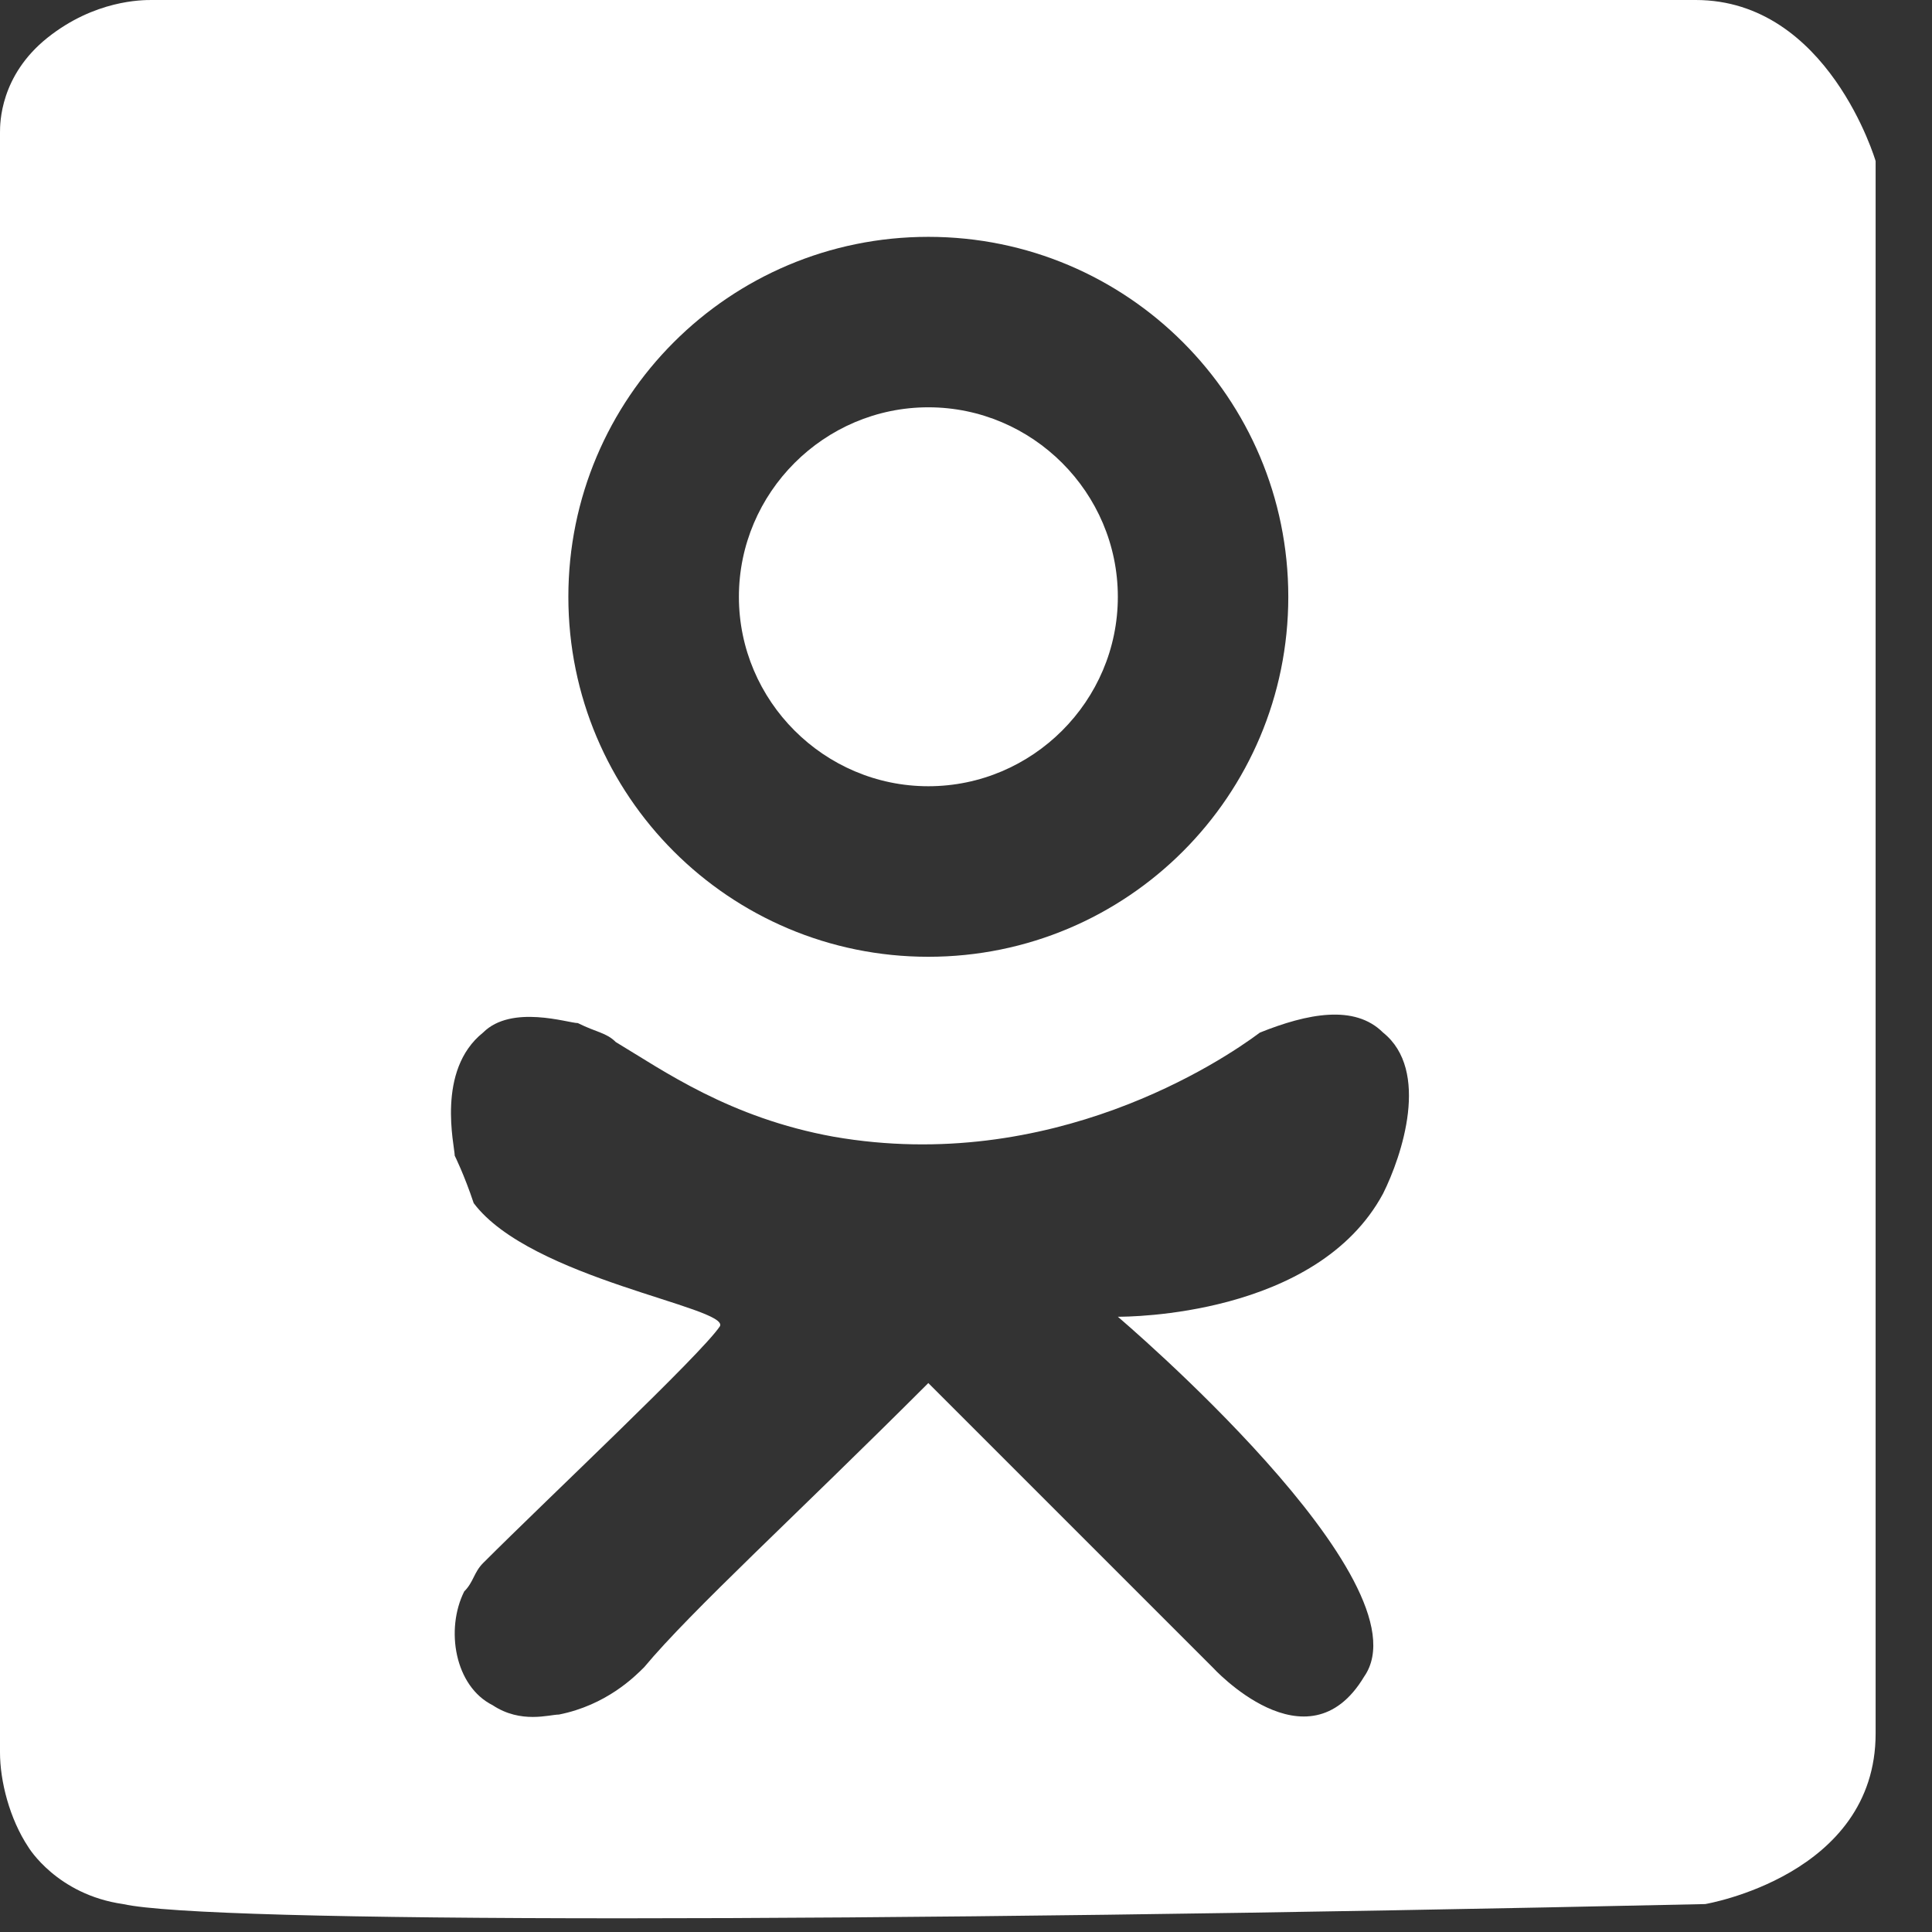<svg width="22" height="22" viewBox="0 0 22 22" fill="none" xmlns="http://www.w3.org/2000/svg">
<rect x="0" y="0" width="22" height="22" fill="#333333" stroke="none"/>
<path d="M1.726 0C1.726 0 17.907 0 19.309 0C20.819 0 21.358 1.834 21.358 1.834C21.358 1.834 21.358 18.122 21.358 19.74C21.358 21.358 19.417 21.682 19.417 21.682C9.6 21.898 2.373 21.898 1.402 21.682C0.647 21.574 0.324 21.035 0.324 21.035C0.108 20.711 0 20.28 0 19.956C0 13.807 0 7.659 0 1.51C0 1.402 0 0.863 0.539 0.431C1.079 -1.60739e-07 1.618 0 1.726 0ZM10.571 4.638C9.385 4.638 8.414 5.609 8.414 6.796C8.414 7.982 9.385 8.953 10.571 8.953C11.758 8.953 12.729 7.982 12.729 6.796C12.729 5.609 11.758 4.638 10.571 4.638ZM10.571 2.697C8.306 2.697 6.472 4.531 6.472 6.796C6.472 9.061 8.306 10.895 10.571 10.895C12.837 10.895 14.67 9.061 14.67 6.796C14.67 4.531 12.837 2.697 10.571 2.697ZM12.729 14.994C12.837 14.994 14.994 14.994 15.749 13.592C15.965 13.16 16.288 12.189 15.749 11.758C15.425 11.434 14.886 11.542 14.347 11.758C13.915 12.082 11.974 13.376 9.493 12.944C8.306 12.729 7.551 12.189 7.012 11.866C6.904 11.758 6.796 11.758 6.58 11.65C6.472 11.65 5.825 11.434 5.501 11.758C4.962 12.189 5.178 13.052 5.178 13.16C5.178 13.16 5.286 13.376 5.394 13.7C6.041 14.562 8.306 14.886 8.198 15.102C7.982 15.425 6.256 17.044 5.501 17.799C5.394 17.907 5.394 18.014 5.286 18.122C5.07 18.554 5.178 19.201 5.609 19.417C5.933 19.632 6.256 19.524 6.364 19.524C6.904 19.417 7.227 19.093 7.335 18.985C7.875 18.338 9.061 17.259 10.571 15.749L13.807 18.985C13.807 18.985 14.886 20.172 15.533 19.093C16.288 18.014 12.729 14.994 12.729 14.994Z" fill="white"/>
</svg>
